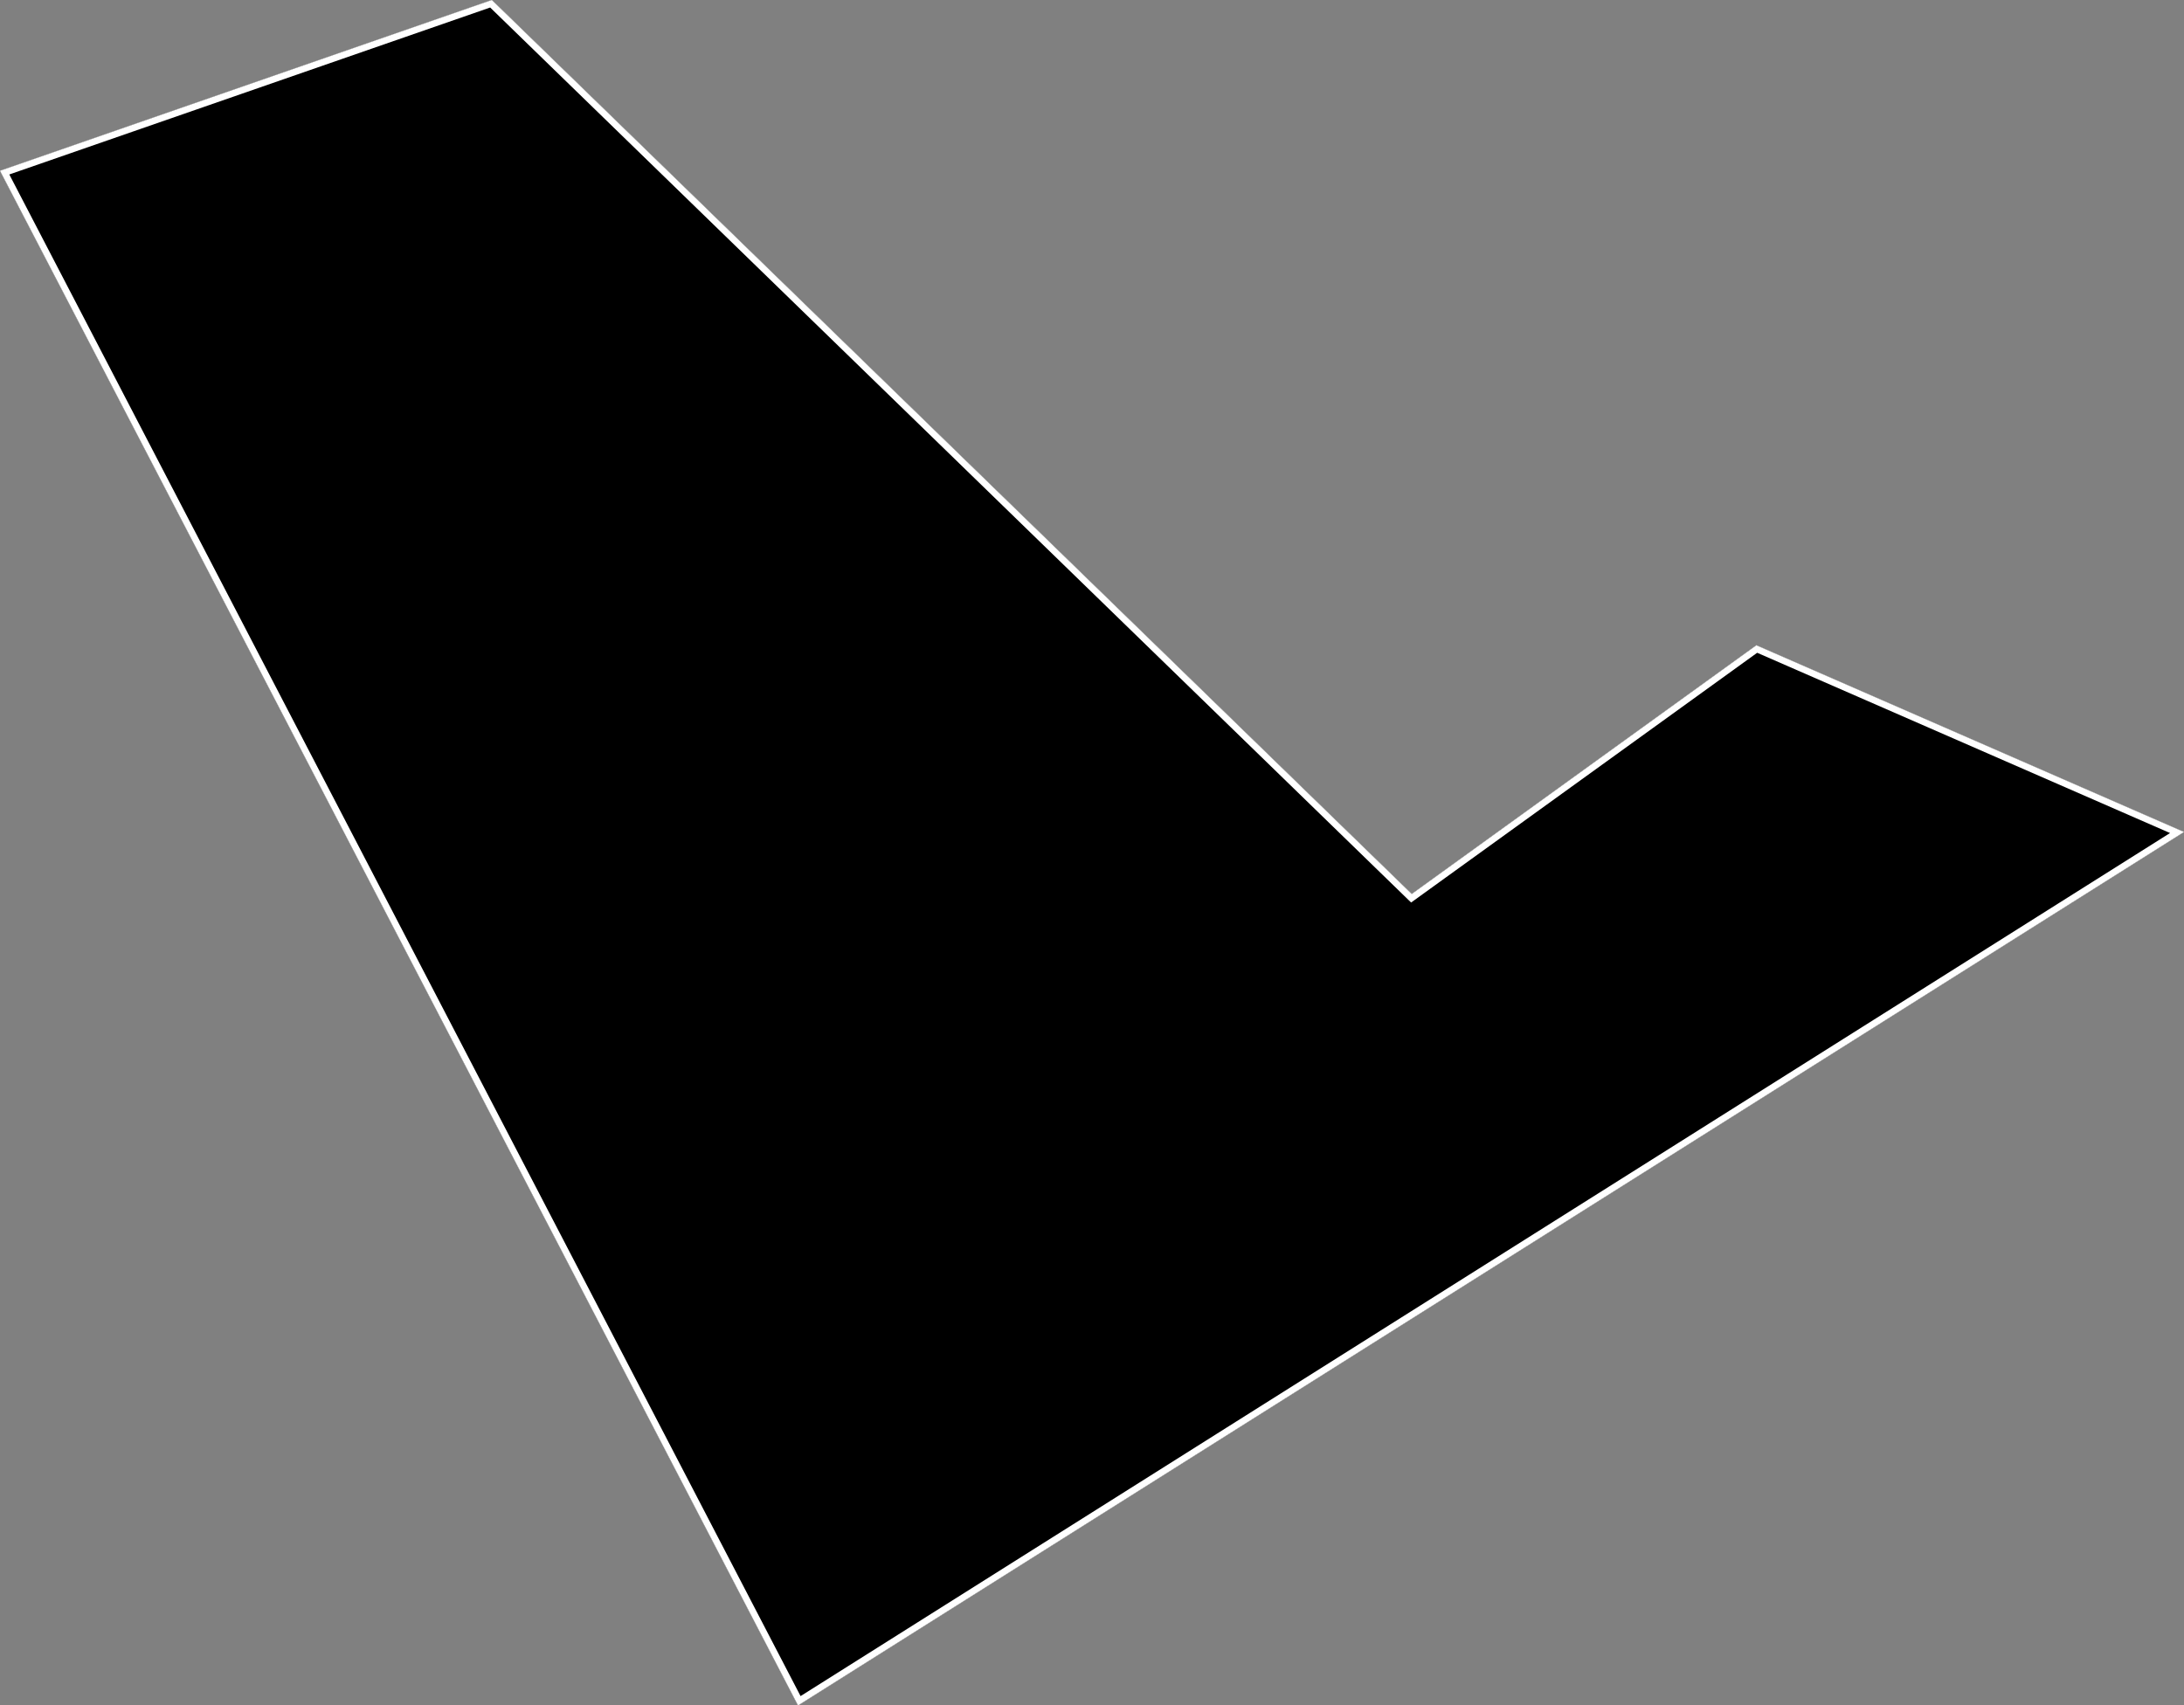 <svg xmlns="http://www.w3.org/2000/svg" xmlns:xlink="http://www.w3.org/1999/xlink" viewBox="0 0 1000 781">
             <rect x="0" y="0" width="1000" height="781" fill="#808080" stroke="none"/>
             <defs>
               <path id="area" d="M 0 78.2 L 225.2 0 646.4 409.4 804.2 295.5 1000 381 365.4 781 Z" />
               <clipPath id="clip">
                 <use xlink:href="#area"/>
               </clipPath>
             </defs>
             <g>
               <use xlink:href="#area" fill="white" stroke="white" stroke-width="6" clip-path="url(#clip)"/>
               <path d="M 225.2 0 L 646.4 409.4 804.2 295.5 1000 381 365.4 781 0 78.2 Z" fill="black" stroke="white" stroke-width="6" clip-path="url(#clip)" />
             </g>
           </svg>